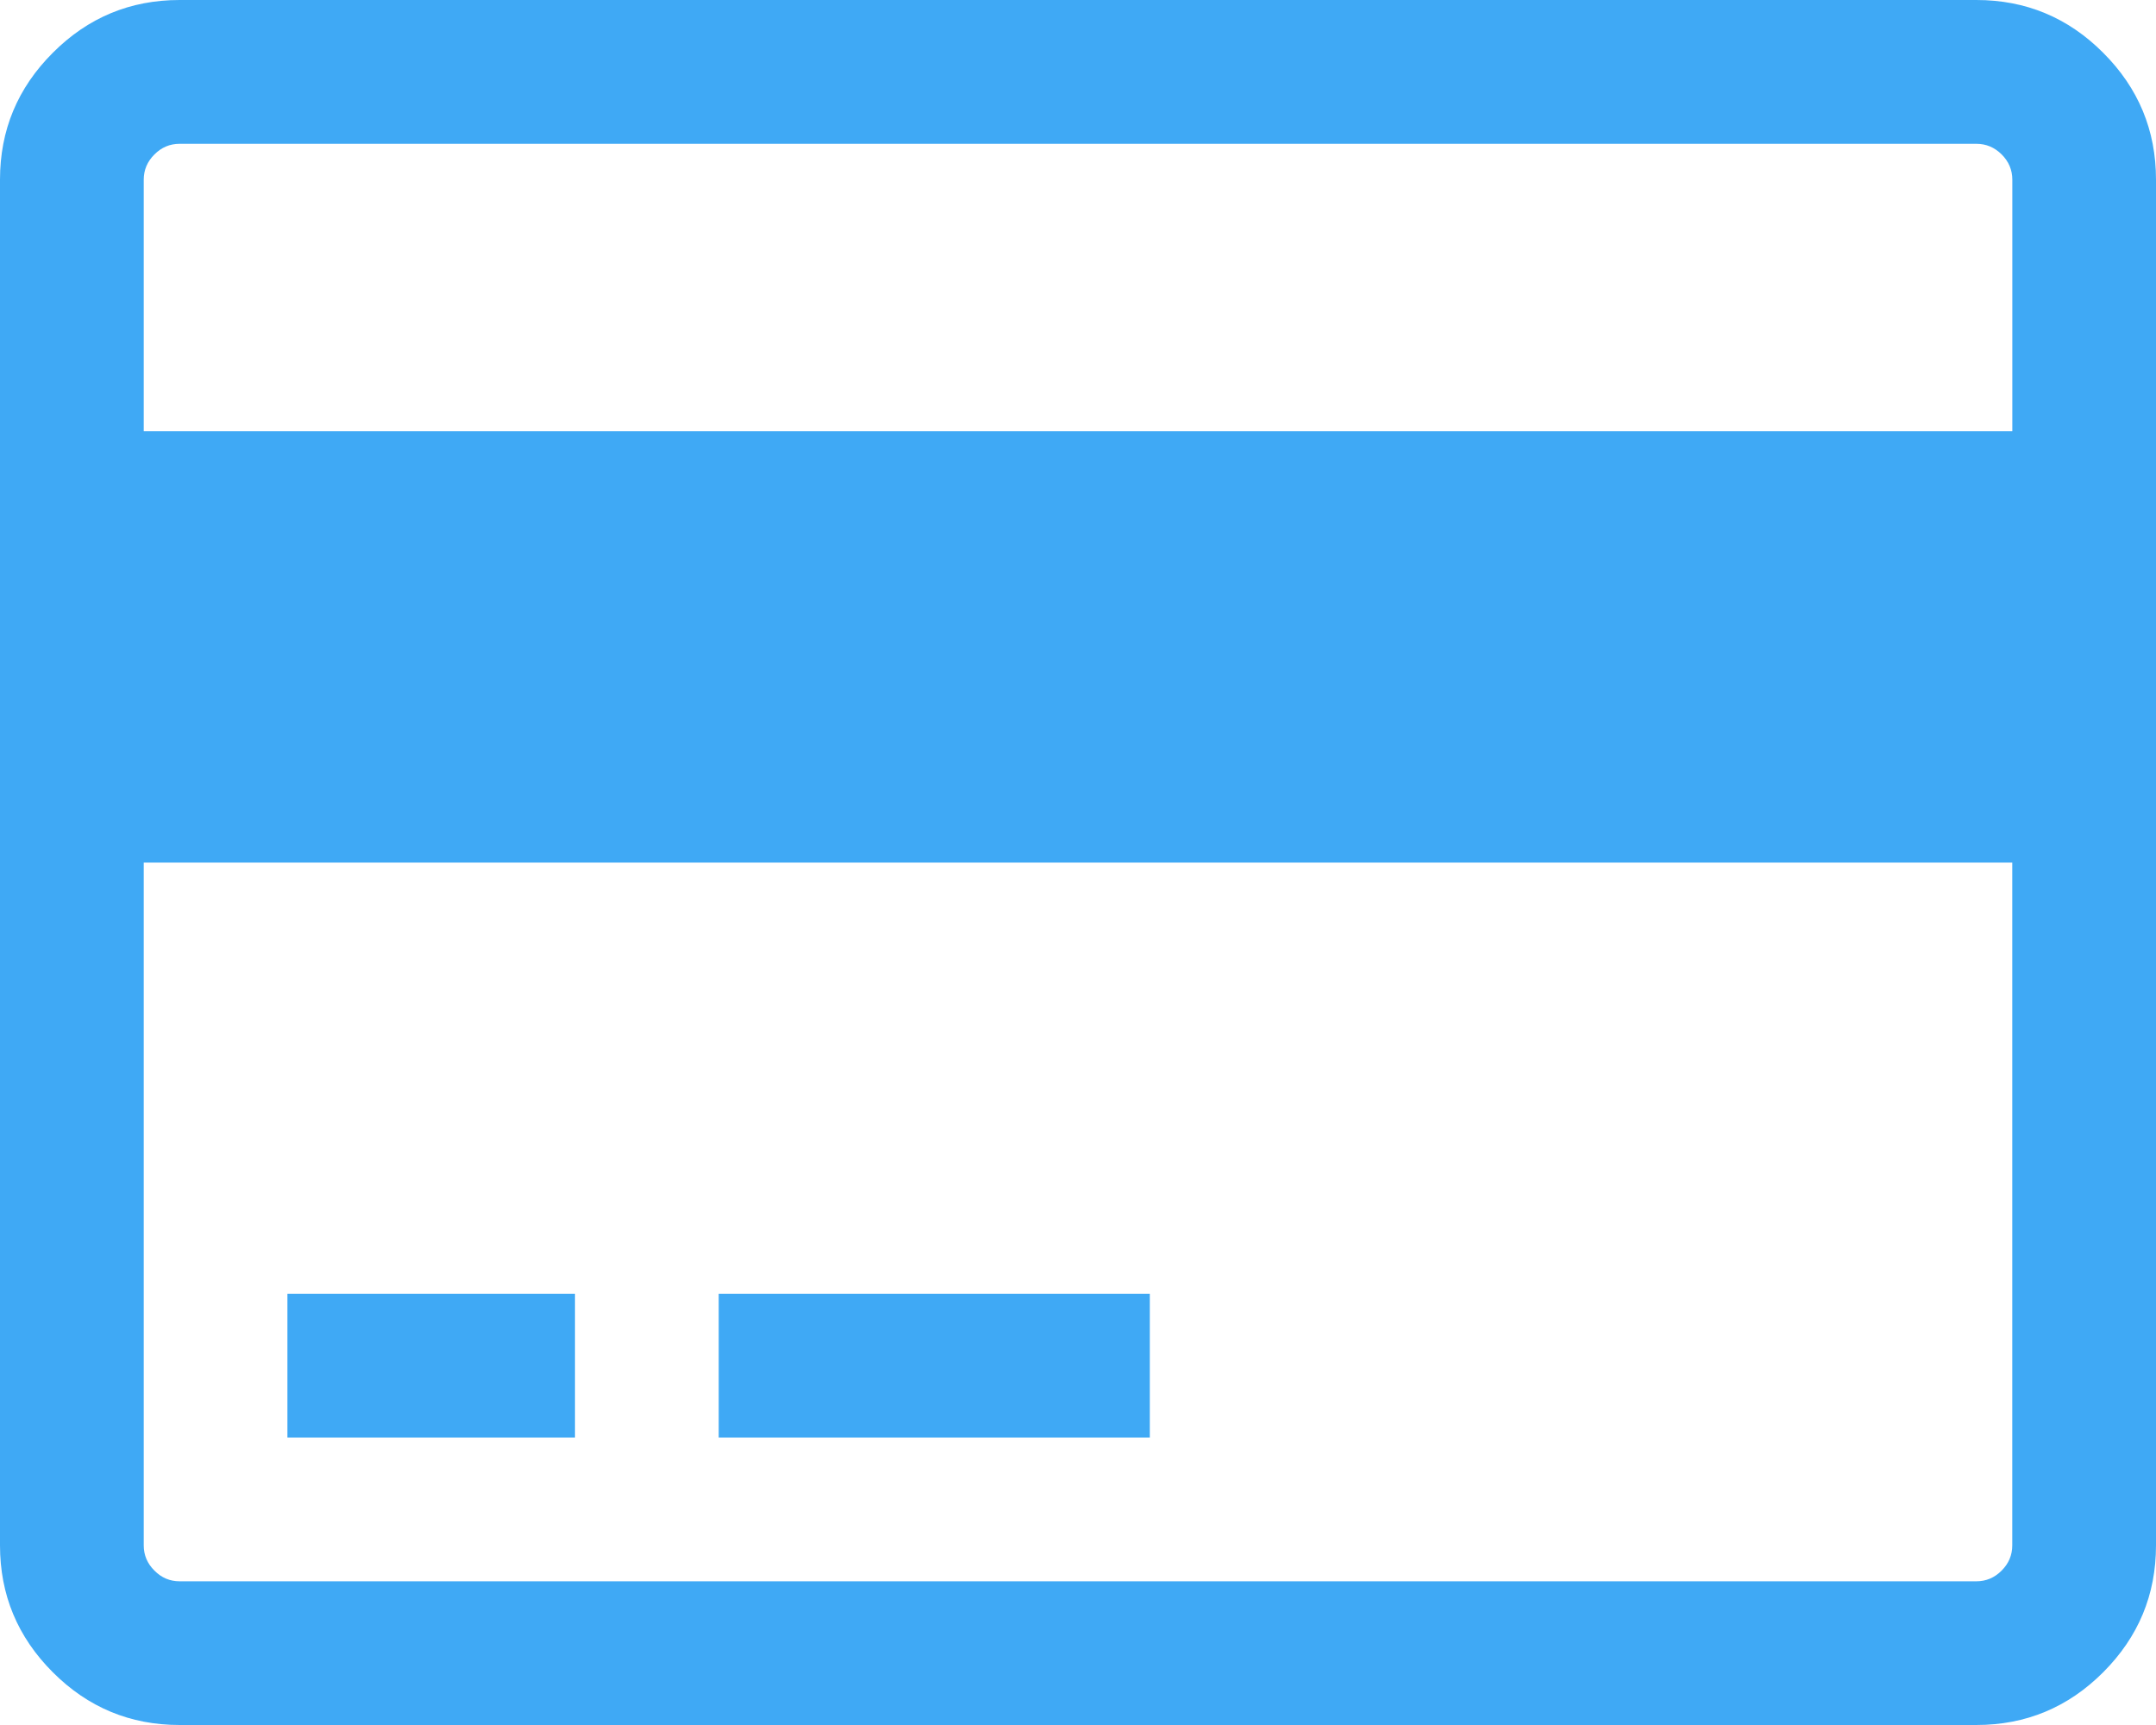 <?xml version="1.0" encoding="utf-8"?>
<!-- Generator: Adobe Illustrator 16.0.0, SVG Export Plug-In . SVG Version: 6.00 Build 0)  -->
<!DOCTYPE svg PUBLIC "-//W3C//DTD SVG 1.1//EN" "http://www.w3.org/Graphics/SVG/1.1/DTD/svg11.dtd">
<svg version="1.1" id="レイヤー_1" xmlns="http://www.w3.org/2000/svg" xmlns:xlink="http://www.w3.org/1999/xlink" x="0px"
	 y="0px" width="39px" height="31.2px" viewBox="0 0 39 31.2" style="enable-background:new 0 0 39 31.2;" xml:space="preserve">
<style type="text/css">
<![CDATA[
	.st0{fill:#3FA9F5;}
]]>
</style>
<g>
	<g>
		<path class="st0" d="M35.75,0c0.895,0,1.66,0.318,2.295,0.955C38.682,1.592,39,2.356,39,3.25v24.7
			c0,0.894-0.318,1.658-0.955,2.296c-0.635,0.636-1.4,0.954-2.295,0.954H3.249c-0.894,0-1.659-0.318-2.294-0.954
			C0.317,29.608,0,28.844,0,27.95V3.25c0-0.894,0.317-1.658,0.955-2.295C1.59,0.318,2.355,0,3.249,0H35.75z M3.249,2.601
			c-0.176,0-0.327,0.064-0.455,0.192C2.664,2.922,2.6,3.075,2.6,3.25V7.8h33.801V3.25c0-0.175-0.064-0.328-0.193-0.457
			c-0.129-0.128-0.281-0.192-0.457-0.192H3.249z M35.75,28.601c0.176,0,0.328-0.064,0.457-0.193s0.193-0.281,0.193-0.457v-12.35H2.6
			v12.35c0,0.176,0.064,0.328,0.194,0.457c0.128,0.129,0.279,0.193,0.455,0.193H35.75z M5.199,26v-2.6h5.202V26H5.199z M13.001,26
			v-2.6h7.798V26H13.001z"/>
	</g>
</g>
<g>
</g>
<g>
</g>
<g>
</g>
<g>
</g>
<g>
</g>
<g>
</g>
<g>
</g>
<g>
</g>
<g>
</g>
<g>
</g>
<g>
</g>
<g>
</g>
<g>
</g>
<g>
</g>
<g>
</g>
</svg>

